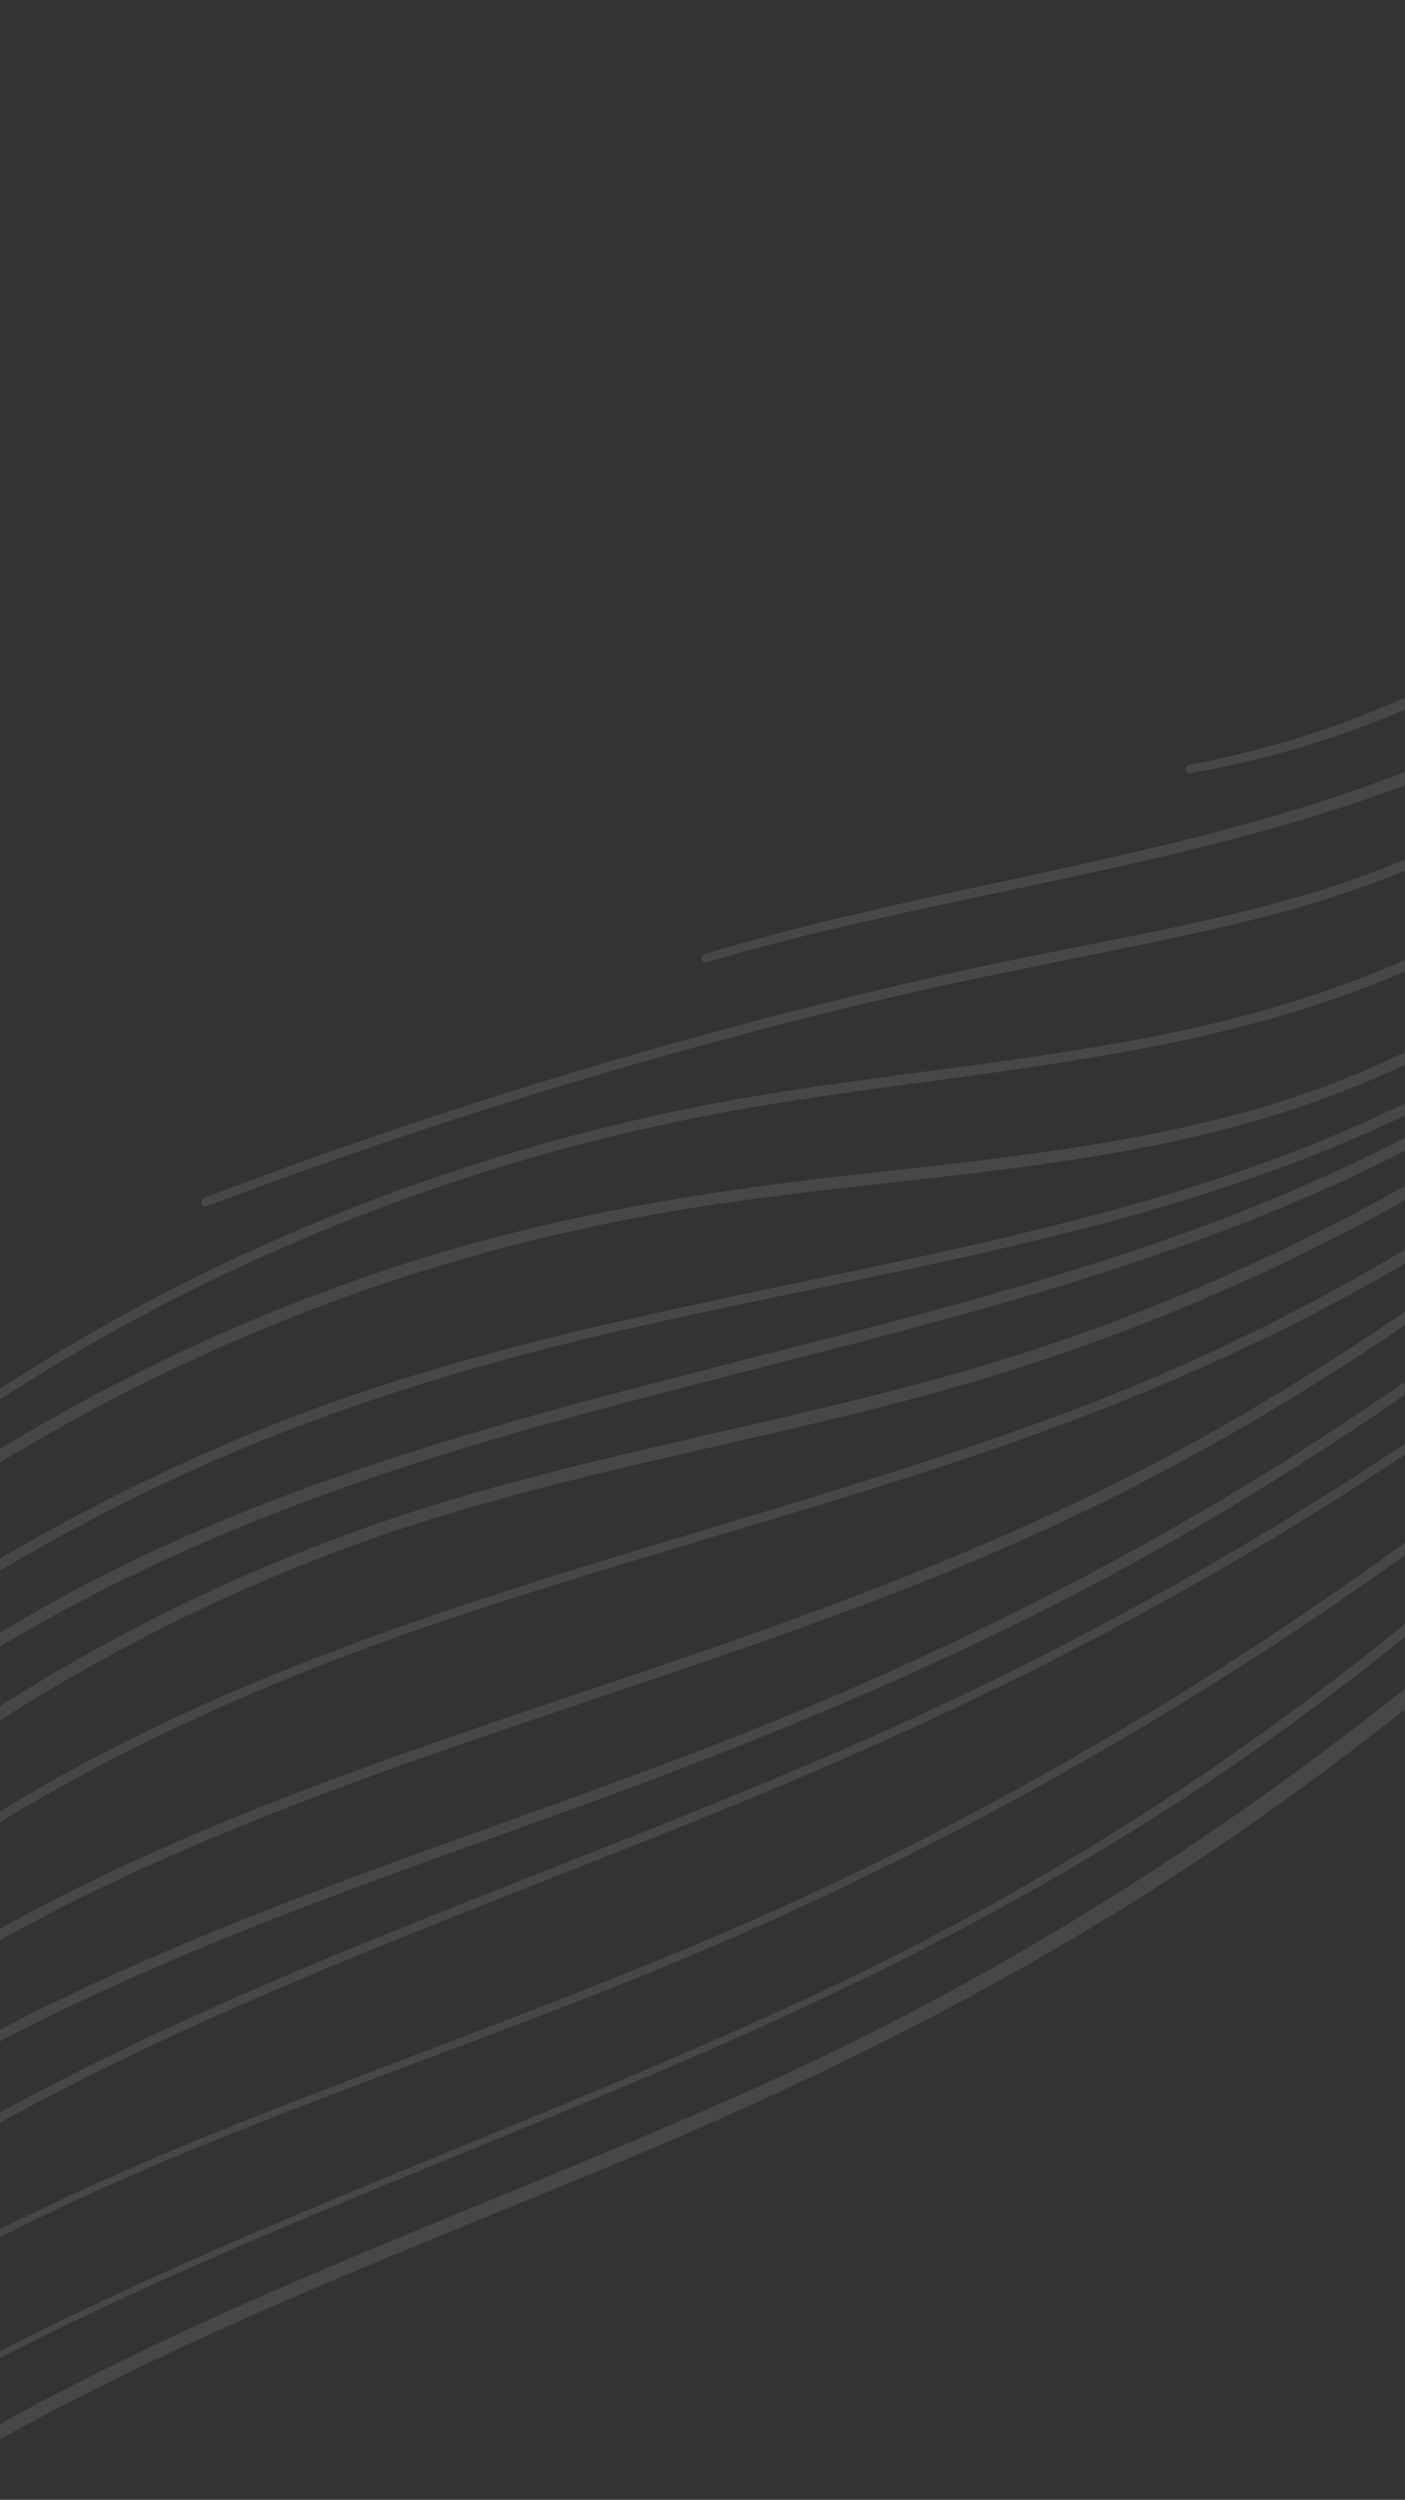 <svg width="375" height="667" viewBox="0 0 375 667" fill="none" xmlns="http://www.w3.org/2000/svg">
<rect x="0" y="0" width="375" height="667" fill="#333333" stroke="none"/>
<g clip-path="url(#clip0_251_680)">
<path opacity="0.1" d="M1193 -174.993C1184.8 -171.84 1176.64 -168.623 1168.51 -165.285C1102.54 -138.171 1039.02 -104.973 977.347 -69.2C917.366 -34.404 859.246 3.908 805.453 47.763C750.383 92.66 700.473 143.384 651.454 194.715C602.107 246.388 552.411 297.526 500.228 346.367C449.919 393.453 398.748 439.99 342.823 480.393C288.345 519.747 229.633 550.013 167.757 575.885C104.435 602.357 39.594 626.253 -19.281 662.047C-79.981 698.948 -133.476 747.068 -177 803V797.893C-125.444 732.467 -60.19 678.026 13.809 639.335C74.73 607.486 139.841 584.909 202.43 556.733C265.973 528.129 324.25 491.364 378.565 447.744C433.77 403.411 485.404 354.456 536.198 305.194C588.31 254.655 637.421 201.263 688.357 149.569C737.383 99.814 788.726 52.621 845.035 11.191C901.117 -30.074 960.776 -66.247 1021.9 -99.488C1073.43 -127.507 1126.19 -153.436 1180.74 -174.986H1192.99L1193 -174.993ZM1147.04 -174.993C1137.6 -171.134 1128.27 -166.997 1119.01 -162.709C1091.38 -149.912 1064.05 -136.402 1036.83 -122.756C984.516 -96.528 932.839 -68.836 883.343 -37.536C836.255 -7.762 791.056 25.237 750.005 62.986C728.311 82.93 708.006 104.344 686.661 124.674C664.589 145.695 642.225 166.431 620.816 188.145C537.751 272.431 461.508 364.093 368.772 438.286C323.203 474.743 274.063 505.459 221.316 530.397C168.157 555.527 113.001 576.042 59.129 599.532C-30.713 638.701 -122.465 690.102 -176.993 774.517V777.328C-129.677 703.056 -51.36 652.632 27.379 615.724C80.253 590.936 135.052 570.614 188.561 547.295C241.35 524.298 292.122 497.677 339.01 464.094C432.708 396.984 510.127 310.701 588.958 227.406C610.218 204.944 631.713 182.767 654.034 161.367C675.693 140.595 697.729 120.208 718.953 98.987C759.099 58.834 801.632 22.39 848.442 -9.852C895.302 -42.122 944.741 -70.47 995.1 -96.87C1022.52 -111.243 1050.24 -125.032 1078.08 -138.571C1104.41 -151.375 1130.73 -164.471 1158.09 -174.979H1147.04V-174.993ZM1107.27 -174.993C1022.02 -144.491 939.389 -106.414 864.435 -55.248C818.481 -23.876 775.384 11.591 734.967 49.81C693.289 89.222 654.918 131.828 617.06 174.877C578.482 218.739 540.281 263.015 499.145 304.523C459.127 344.898 416.031 382.126 369.855 415.288C324.614 447.787 276.621 476.391 226.448 500.58C175.219 525.268 121.568 543.715 68.736 564.529C18.327 584.388 -31.062 607.386 -74.023 640.869C-113.606 671.72 -147.331 709.398 -176.979 749.765V752.49C-153.88 720.904 -128.416 691.051 -99.481 664.651C-58.429 627.202 -10.857 599.96 40.057 578.275C91.414 556.405 144.652 539.256 195.809 516.887C246.075 494.902 294.531 468.645 340.45 438.614C385.848 408.918 428.731 375.471 468.456 338.513C510.94 298.988 549.81 255.804 588.096 212.255C626.125 169.007 663.648 125.23 704.008 84.107C743.37 43.997 785.333 6.341 830.254 -27.464C916.682 -92.519 1014.16 -139.234 1115.82 -174.993H1107.27ZM1045.07 -174.993C976.833 -148.579 911.829 -114.047 851.528 -72.103C805.887 -40.353 762.071 -4.98 722.517 34.153C682.435 73.814 647.285 118.033 611.729 161.688C576.144 205.386 539.626 248.157 498.582 286.862C458.414 324.753 414.869 359.057 368.708 389.345C322.889 419.411 274.512 445.319 224.26 467.139C172.739 489.509 119.751 508.305 68.216 530.646C18.178 552.346 -30.421 577.719 -73.311 611.723C-113.642 643.701 -148.785 682.227 -177 725.291V729.064C-155.035 695.188 -128.872 664.095 -99.131 636.725C-58.544 599.382 -11.691 570.5 37.991 546.932C88.984 522.743 142.143 503.619 194.355 482.305C244.443 461.861 293.134 438.585 339.502 410.63C432.793 354.378 514.297 282.275 584.361 199.03C620.673 155.882 654.975 111.035 692.847 69.22C730.841 27.277 773.331 -10.322 818.381 -44.526C890.256 -99.088 969.322 -143.271 1053.5 -174.993H1045.07H1045.07ZM986.633 -174.993C936.802 -152.63 890.006 -122.928 846.781 -89.401C756.533 -19.41 681.109 67.308 605.521 152.358C526.947 240.767 444.617 325.923 343.878 389.273C292.108 421.829 237.102 448.194 179.909 469.707C124.027 490.729 66.798 508.676 13.039 534.962C-63.041 572.176 -128.858 628.529 -177 697.871V702.015C-135.593 642.11 -81.186 591.186 -18.162 554.664C34.056 524.405 91.392 504.796 147.945 484.445C203.556 464.429 257.934 442.216 309.512 413.148C360.227 384.565 407.806 350.697 451.829 312.62C495.781 274.607 536.183 232.763 575.802 190.306C653.179 107.361 725.161 18.952 811.346 -55.283C866.822 -103.069 928.577 -145.904 996.048 -174.986H986.626L986.633 -174.993ZM946.131 -174.993C926.125 -162.852 906.477 -150.112 887.241 -136.787C846.796 -108.768 808.111 -78.202 771.5 -45.332C734.198 -11.849 699.041 24.024 666.328 62.016C632.354 101.476 602.115 143.776 566.466 181.839C529.762 221.022 490.322 257.922 449.463 292.725C409.552 326.729 366.962 357.809 321.164 383.41C274.64 409.417 224.937 427.985 174.585 445.055C124.818 461.925 74.537 477.918 27.037 500.651C-55.821 540.312 -127.14 602.728 -176.993 679.959V683.882C-132.307 614.84 -70.688 556.79 1.294 516.979C93.409 466.027 198.98 447.651 293.177 401.4C386.005 355.818 465.755 287.332 538.699 214.873C557.935 195.77 576.579 176.054 594.303 155.532C611.159 136.015 626.496 115.365 642.602 95.249C673.505 56.651 706.873 20.037 742.415 -14.317C778.62 -49.313 817.062 -81.99 857.465 -112.035C877.156 -126.68 897.318 -140.703 917.894 -154.071C928.755 -161.126 939.702 -168.273 950.884 -174.993H946.138H946.131ZM912.278 -174.993C846.397 -133.028 786.923 -81.605 729.594 -28.469C710.216 -10.508 691.251 7.824 673.997 27.869C657.462 47.086 642.096 67.308 626.781 87.502C595.871 128.262 565.503 169.62 530.268 206.813C461.287 279.621 380.026 341.231 285.608 376.533C193.179 411.094 94.393 427.95 8.321 478.381C-67.267 522.672 -130.946 586.685 -175.097 662.383C-175.746 663.488 -176.366 664.608 -176.993 665.721V669.309C-158.841 638.144 -138.237 608.641 -114.119 581.599C-84.414 548.287 -50.376 518.87 -13.052 494.41C27.379 467.917 71.337 448.386 117.028 432.914C164.614 416.8 213.306 404.189 260.906 388.103C307.131 372.482 351.468 352.815 392.547 326.308C432.95 300.244 470.16 268.836 504.825 235.595C540.944 200.963 572.481 162.615 602.67 122.776C633.993 81.439 664.005 38.583 700.587 1.626C736.557 -34.711 775.37 -68.836 814.896 -101.228C847.031 -127.564 880.378 -152.63 915.428 -174.993H912.278ZM884.868 -174.993C830.126 -141.588 778.848 -102.527 732.067 -58.55C695.605 -24.275 661.938 12.946 631.492 52.671C596.848 97.874 566.344 146.23 529.384 189.65C463.603 266.924 376.783 325.888 280.74 358.543C226.868 376.862 170.259 384.765 115.966 401.528C72.52 414.939 31.12 434.655 -6.852 459.657C-78.207 506.643 -137.724 571.934 -176.993 647.917V653.195C-141.579 583.682 -89.353 522.957 -26.323 476.976C10.901 449.827 51.902 427.7 95.22 412C147.945 392.883 203.72 384.951 257.45 369.372C351.554 342.094 438.26 289.872 506.6 219.631C544.657 180.512 575.453 135.459 607.146 91.233C637.877 48.341 670.839 7.404 707.821 -30.274C762.442 -85.92 824.097 -134.647 890.812 -174.993H884.868ZM850.117 -174.993C786.053 -143.457 729.373 -98.496 682.606 -43.563C624.379 24.837 579.629 103.303 524.003 173.693C496.572 208.403 466.297 241.209 431.104 268.194C392.091 298.104 347.627 318.79 301.138 334.191C206.877 365.413 105.939 377.703 17.657 425.539C-62.877 469.18 -130.361 536.76 -173.294 617.757C-174.555 620.133 -175.788 622.522 -177 624.919V627.958C-137.788 552.538 -78.043 487.804 -5.89 442.936C35.66 417.1 80.994 399.117 127.754 385.193C175.989 370.834 225.236 360.177 273.521 345.989C320.159 332.279 366.192 315.031 407.229 288.552C443.79 264.97 475.676 234.932 504.084 202.112C562.261 134.91 606.526 57.251 660.94 -12.819C689.212 -49.227 720.336 -83.409 756.291 -112.377C786.944 -137.08 820.554 -158.144 856.139 -174.993H850.11H850.117ZM797.812 -174.993C748.081 -148.793 705.825 -108.147 671.409 -63.986C615.998 7.111 576.686 88.972 523.562 161.645C498.71 195.642 470.794 227.77 438.031 254.384C403.851 282.154 364.781 301.727 322.975 315.181C240.366 341.766 152.556 348.122 71.644 380.621C-3.837 410.937 -72.028 458.744 -126.206 519.476C-132.934 527.016 -139.427 534.755 -145.713 542.666C-146.483 543.636 -145.121 545.027 -144.337 544.043C-92.76 479.801 -26.123 427.992 48.66 393.532C87.558 375.606 128.388 363.43 170.088 353.992C212.415 344.412 255.247 337.022 297.168 325.688C338.162 314.603 378.201 299.388 413.714 275.755C447.795 253.079 477.244 224.089 503.164 192.532C559.681 123.725 599.078 43.255 649.665 -29.668C689.84 -87.582 739.942 -142.979 803.5 -174.993H797.812ZM748.587 -174.993C697.073 -140.746 657.476 -91.606 624.778 -39.255C582.494 28.461 550.238 102.304 503.172 167.045C461.222 224.753 406.559 275.063 336.844 295.45C298.258 306.735 257.991 309.938 218.237 314.581C181.52 318.876 145.358 325.345 110.065 336.53C42.502 357.944 -20.372 393.667 -73.353 440.782C-80.081 446.767 -86.631 452.937 -93.031 459.272C-94.178 460.406 -92.411 462.175 -91.256 461.048C-39.622 410.452 22.903 371.355 90.772 346.588C125.053 334.076 160.531 325.545 196.664 320.516C236.055 315.031 275.937 312.67 314.871 304.203C350.278 296.506 383.489 282.803 413.315 262.138C441.83 242.386 466.703 217.734 488.54 190.856C537.666 130.387 570.557 59.191 609.227 -7.947C645.332 -70.641 688.486 -132.379 750.005 -172.475C751.324 -173.331 752.656 -174.165 753.989 -175H748.594L748.587 -174.993ZM698.862 -174.993C691.864 -168.359 685.442 -161.069 679.541 -153.586C658.795 -127.293 641.64 -98.011 625.534 -68.708C592.785 -9.117 565.325 53.484 528.586 110.835C495.888 161.881 455.428 210.03 403.017 241.637C374.723 258.7 343.607 269.278 311.336 275.869C276.892 282.903 241.82 286.034 207.134 291.548C139.962 302.227 75.236 325.281 16.752 360.106C9.469 364.443 2.292 368.965 -4.778 373.637C-6.04 374.472 -4.864 376.519 -3.581 375.685C53.641 338.15 117.947 311.799 185.04 298.382C251.891 285.007 322.419 285.292 384.765 254.634C438.473 228.219 481.349 184.229 515.608 135.851C554.129 81.468 582.138 20.728 612.855 -38.171C628.833 -68.815 645.603 -99.117 664.903 -127.821C676.049 -144.398 688.343 -161.354 703.352 -174.993H698.862ZM671.638 -174.993C644.192 -148.607 624.821 -113.826 607.973 -79.971C580.883 -25.53 557.614 30.907 526.591 83.322C499.544 129.025 465.805 172.038 422.203 202.996C399.731 218.946 375.03 230.959 348.582 238.712C318.827 247.436 288.017 252.116 257.777 258.814C196.244 272.438 135.601 290.05 76.333 311.5C69.057 314.132 61.809 316.828 54.575 319.575C53.164 320.11 53.777 322.399 55.202 321.857C114.377 299.495 174.963 280.941 236.525 266.404C266.85 259.242 297.574 253.992 327.921 246.973C355.666 240.553 382.306 231.201 406.823 216.542C451.259 189.964 486.815 150.489 515.173 107.597C548.477 57.222 572.495 1.533 598.451 -52.787C618.991 -95.778 640.792 -142.259 676.527 -174.986H671.638V-174.993ZM629.282 -174.993C615.499 -146.51 604.367 -116.729 593.47 -87.033C577.398 -43.228 560.842 0.156 538.763 41.365C527.624 62.151 515.437 82.381 502.245 101.933C489.445 120.907 475.555 139.318 458.928 155.125C427.149 185.342 386.319 203.731 344.811 216.3C299.135 230.131 251.791 237.264 205.723 249.569C199.786 251.153 193.878 252.829 187.998 254.605C186.63 255.019 187.207 257.159 188.589 256.752C235.634 242.871 284.318 235.859 331.669 223.212C372.92 212.198 413.95 196.577 447.731 169.834C465.484 155.782 480.444 138.698 493.842 120.508C507.783 101.583 520.419 81.625 532.135 61.252C555.512 20.607 573.749 -22.256 589.992 -66.168C603.547 -102.812 616.49 -139.89 633.694 -175H629.282V-174.993ZM317.843 206.278C368.601 197.468 415.71 173.55 452.806 137.799C471.663 119.623 488.013 99.008 503.036 77.602C518.281 55.874 532.748 33.411 545.94 10.378C560.821 -15.608 572.231 -43.813 579.002 -73.023C579.166 -73.723 578.068 -74.022 577.926 -73.323C572.581 -46.987 560.807 -23.583 548.007 -0.186C535.421 22.811 521.146 44.981 506.407 66.638C477.208 109.551 443.027 148.82 397.458 174.785C372.571 188.965 345.382 198.866 317.23 204.123C315.819 204.387 316.425 206.513 317.822 206.271L317.843 206.278ZM381.95 161.367C415.603 145.039 446.071 122.427 471.777 95.256C497.506 68.072 518.152 35.972 532.677 1.483C540.873 -17.977 547.202 -38.163 551.328 -58.871C551.57 -60.098 549.696 -60.619 549.447 -59.392C542.156 -22.806 527.987 12.033 508.096 43.569C488.397 74.784 463.311 102.917 434.34 125.786C417.763 138.876 399.824 150.196 380.895 159.555C379.69 160.154 380.745 161.945 381.95 161.36V161.367ZM426.016 114.808C461.522 89.928 491.448 55.51 509.272 15.821C511.695 10.421 513.94 4.935 515.979 -0.621C518.138 -6.506 520.625 -12.684 521.687 -18.875C521.759 -19.303 521.131 -19.667 520.925 -19.196C518.922 -14.709 517.575 -9.909 515.786 -5.329C513.705 0.006 511.424 5.271 508.973 10.449C504.397 20.101 499.216 29.524 493.657 38.64C482.475 56.979 468.962 73.871 453.518 88.793C444.545 97.46 434.924 105.421 424.754 112.647C423.45 113.574 424.69 115.743 426.016 114.816V114.808Z" fill="white"/>
</g>
<defs>
<clipPath id="clip0_251_680">
<rect width="375" height="667" fill="white"/>
</clipPath>
</defs>
</svg>
